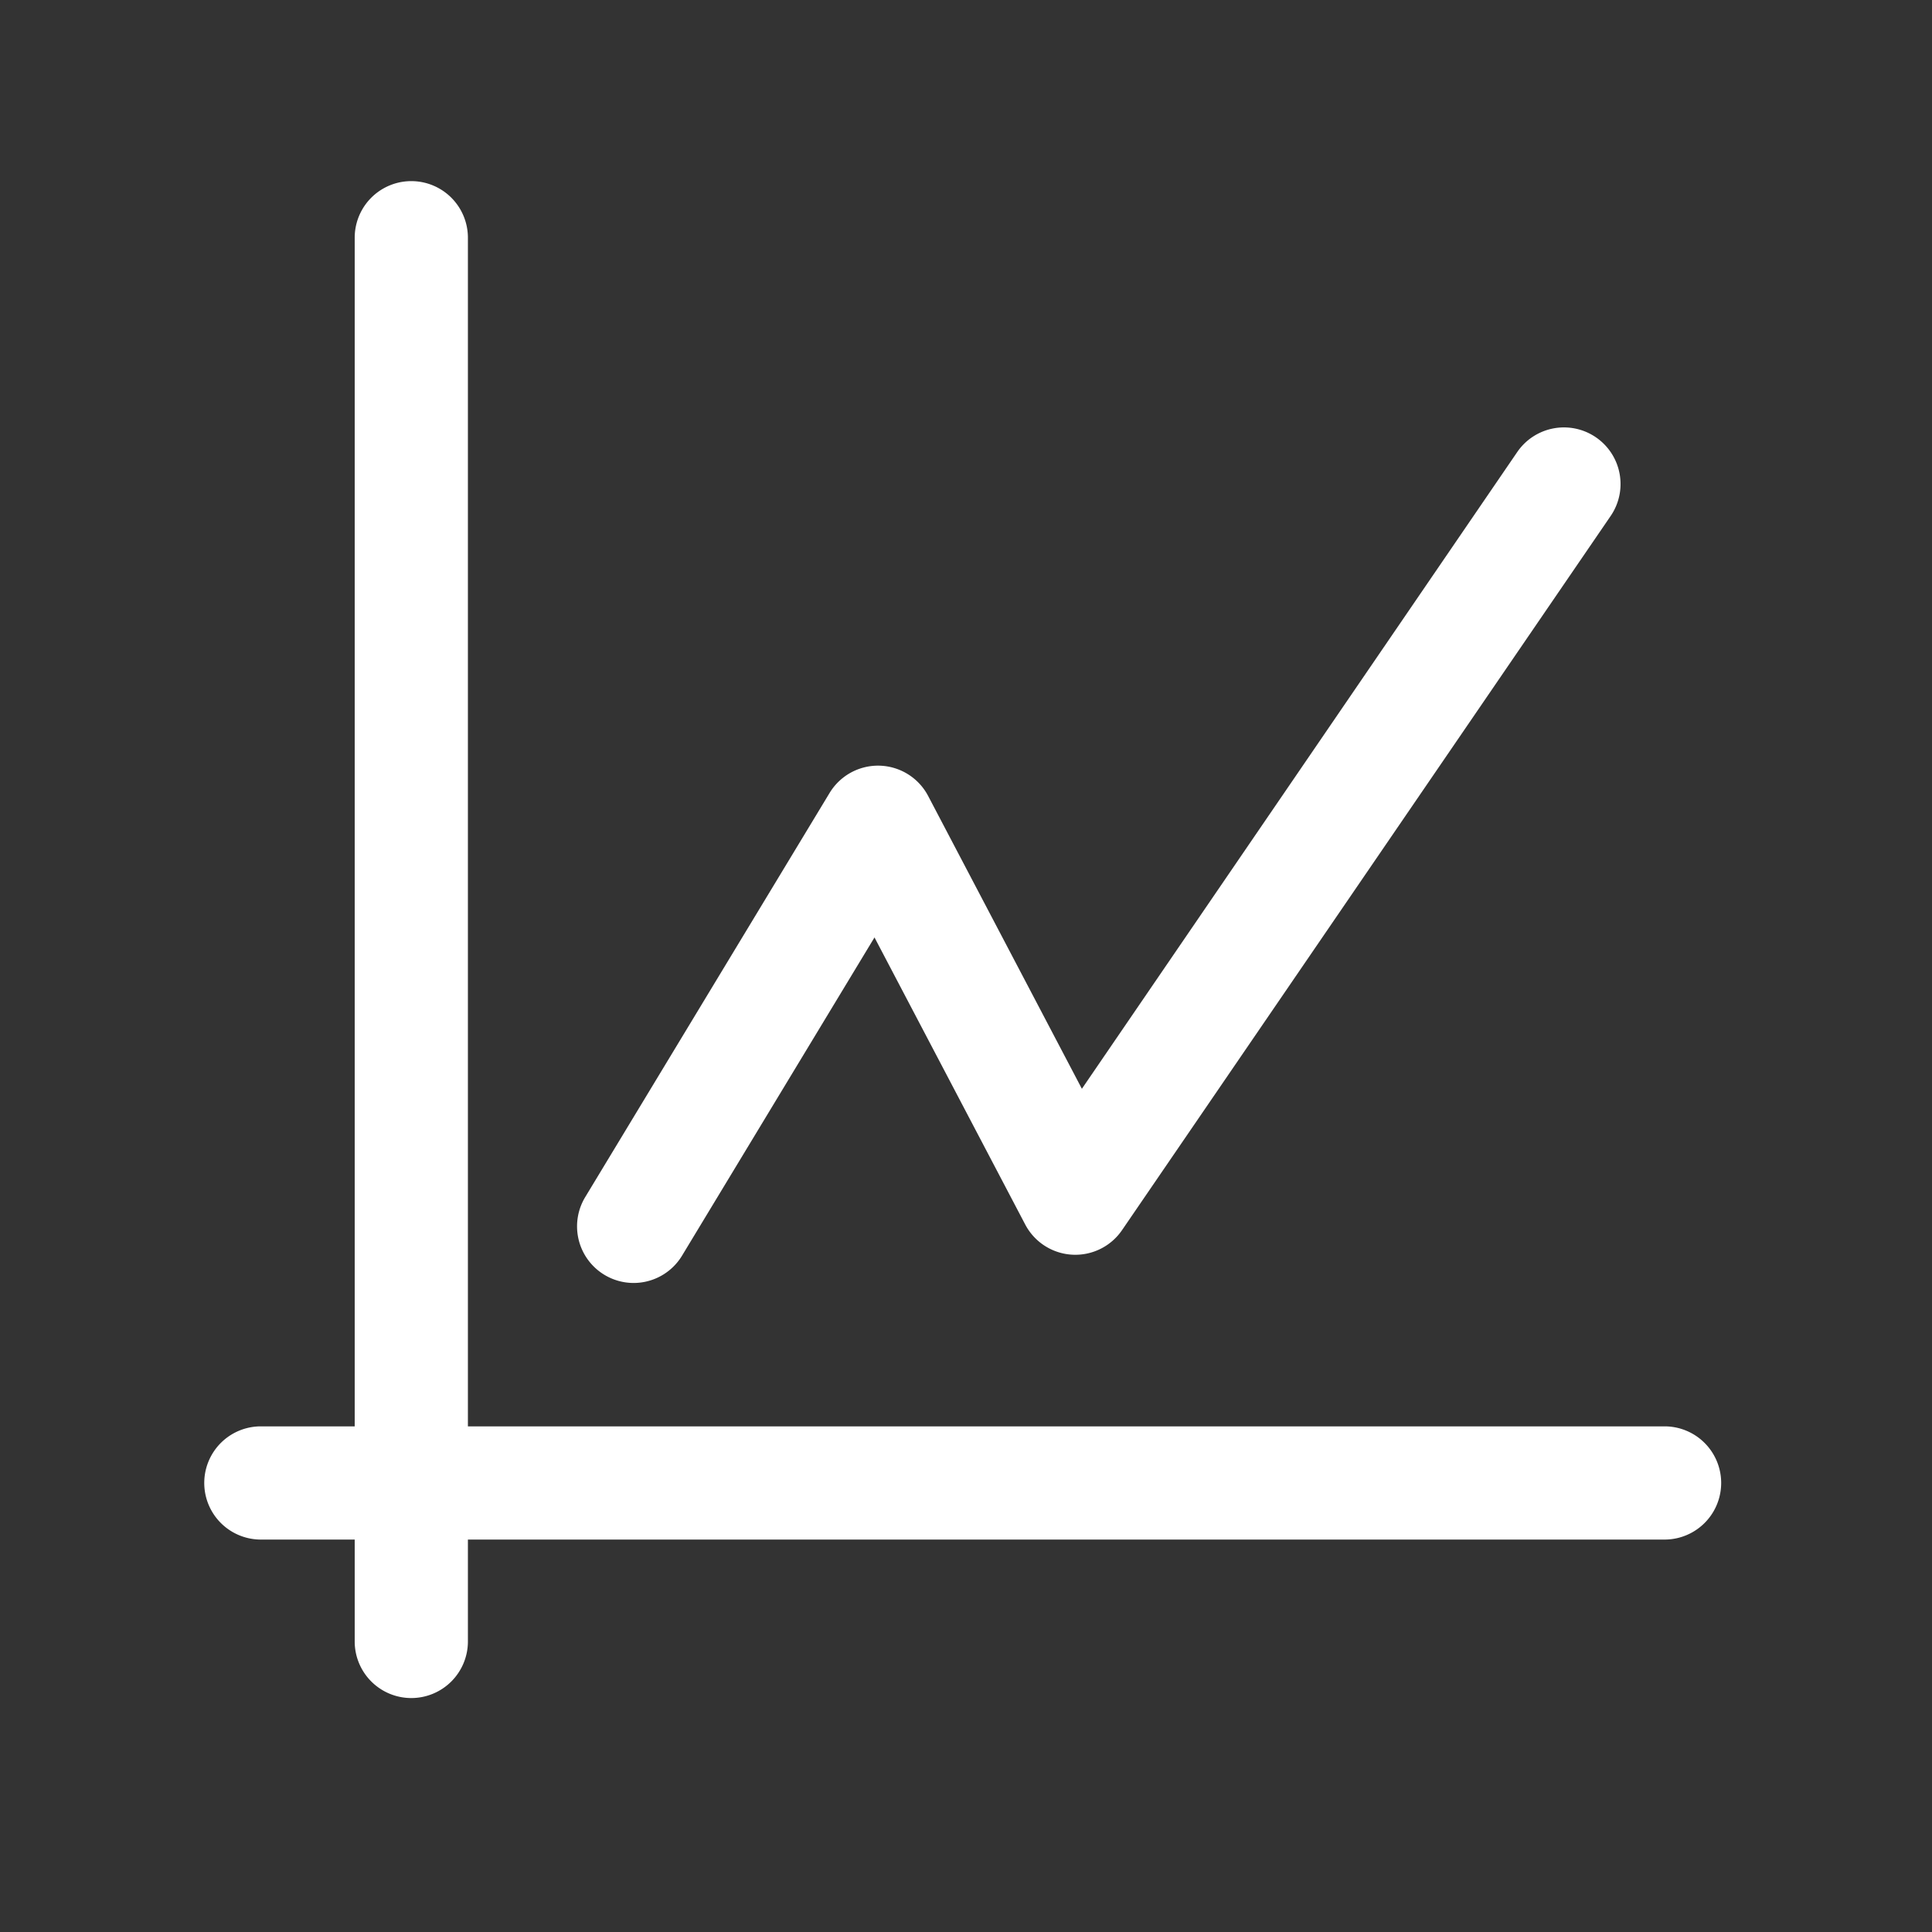 <svg width="512" height="512" xmlns="http://www.w3.org/2000/svg">
 <rect width="100%" height="100%" fill="#333333" stroke="none"/>
 <title/>

 <g>
  <title>background</title>
  <rect fill="none" id="canvas_background" height="402" width="582" y="-1" x="-1"/>
 </g>
 <g>
  <title>Layer 1</title>
  <path fill="#ffffff" id="svg_1" d="m109,450a15,15 0 0 1 -15,-15l0,-372a15,15 0 0 1 30,0l0,372a15,15 0 0 1 -15,15z"/>
  <path fill="#ffffff" id="svg_2" d="m441.13,408l-372,0a15,15 0 0 1 0,-30l372,0a15,15 0 0 1 0,30z"/>
  <path fill="#ffffff" id="svg_3" d="m167.91,340a15,15 0 0 1 -12.82,-22.76l64.75,-107.08a15,15 0 0 1 26.16,0.84l40.71,77.54l115.37,-168.74a15,15 0 1 1 24.76,16.94l-129.49,189.26a15,15 0 0 1 -25.66,-1.5l-39.94,-76.07l-51,84.33a15,15 0 0 1 -12.84,7.24z"/>
 </g>
</svg>